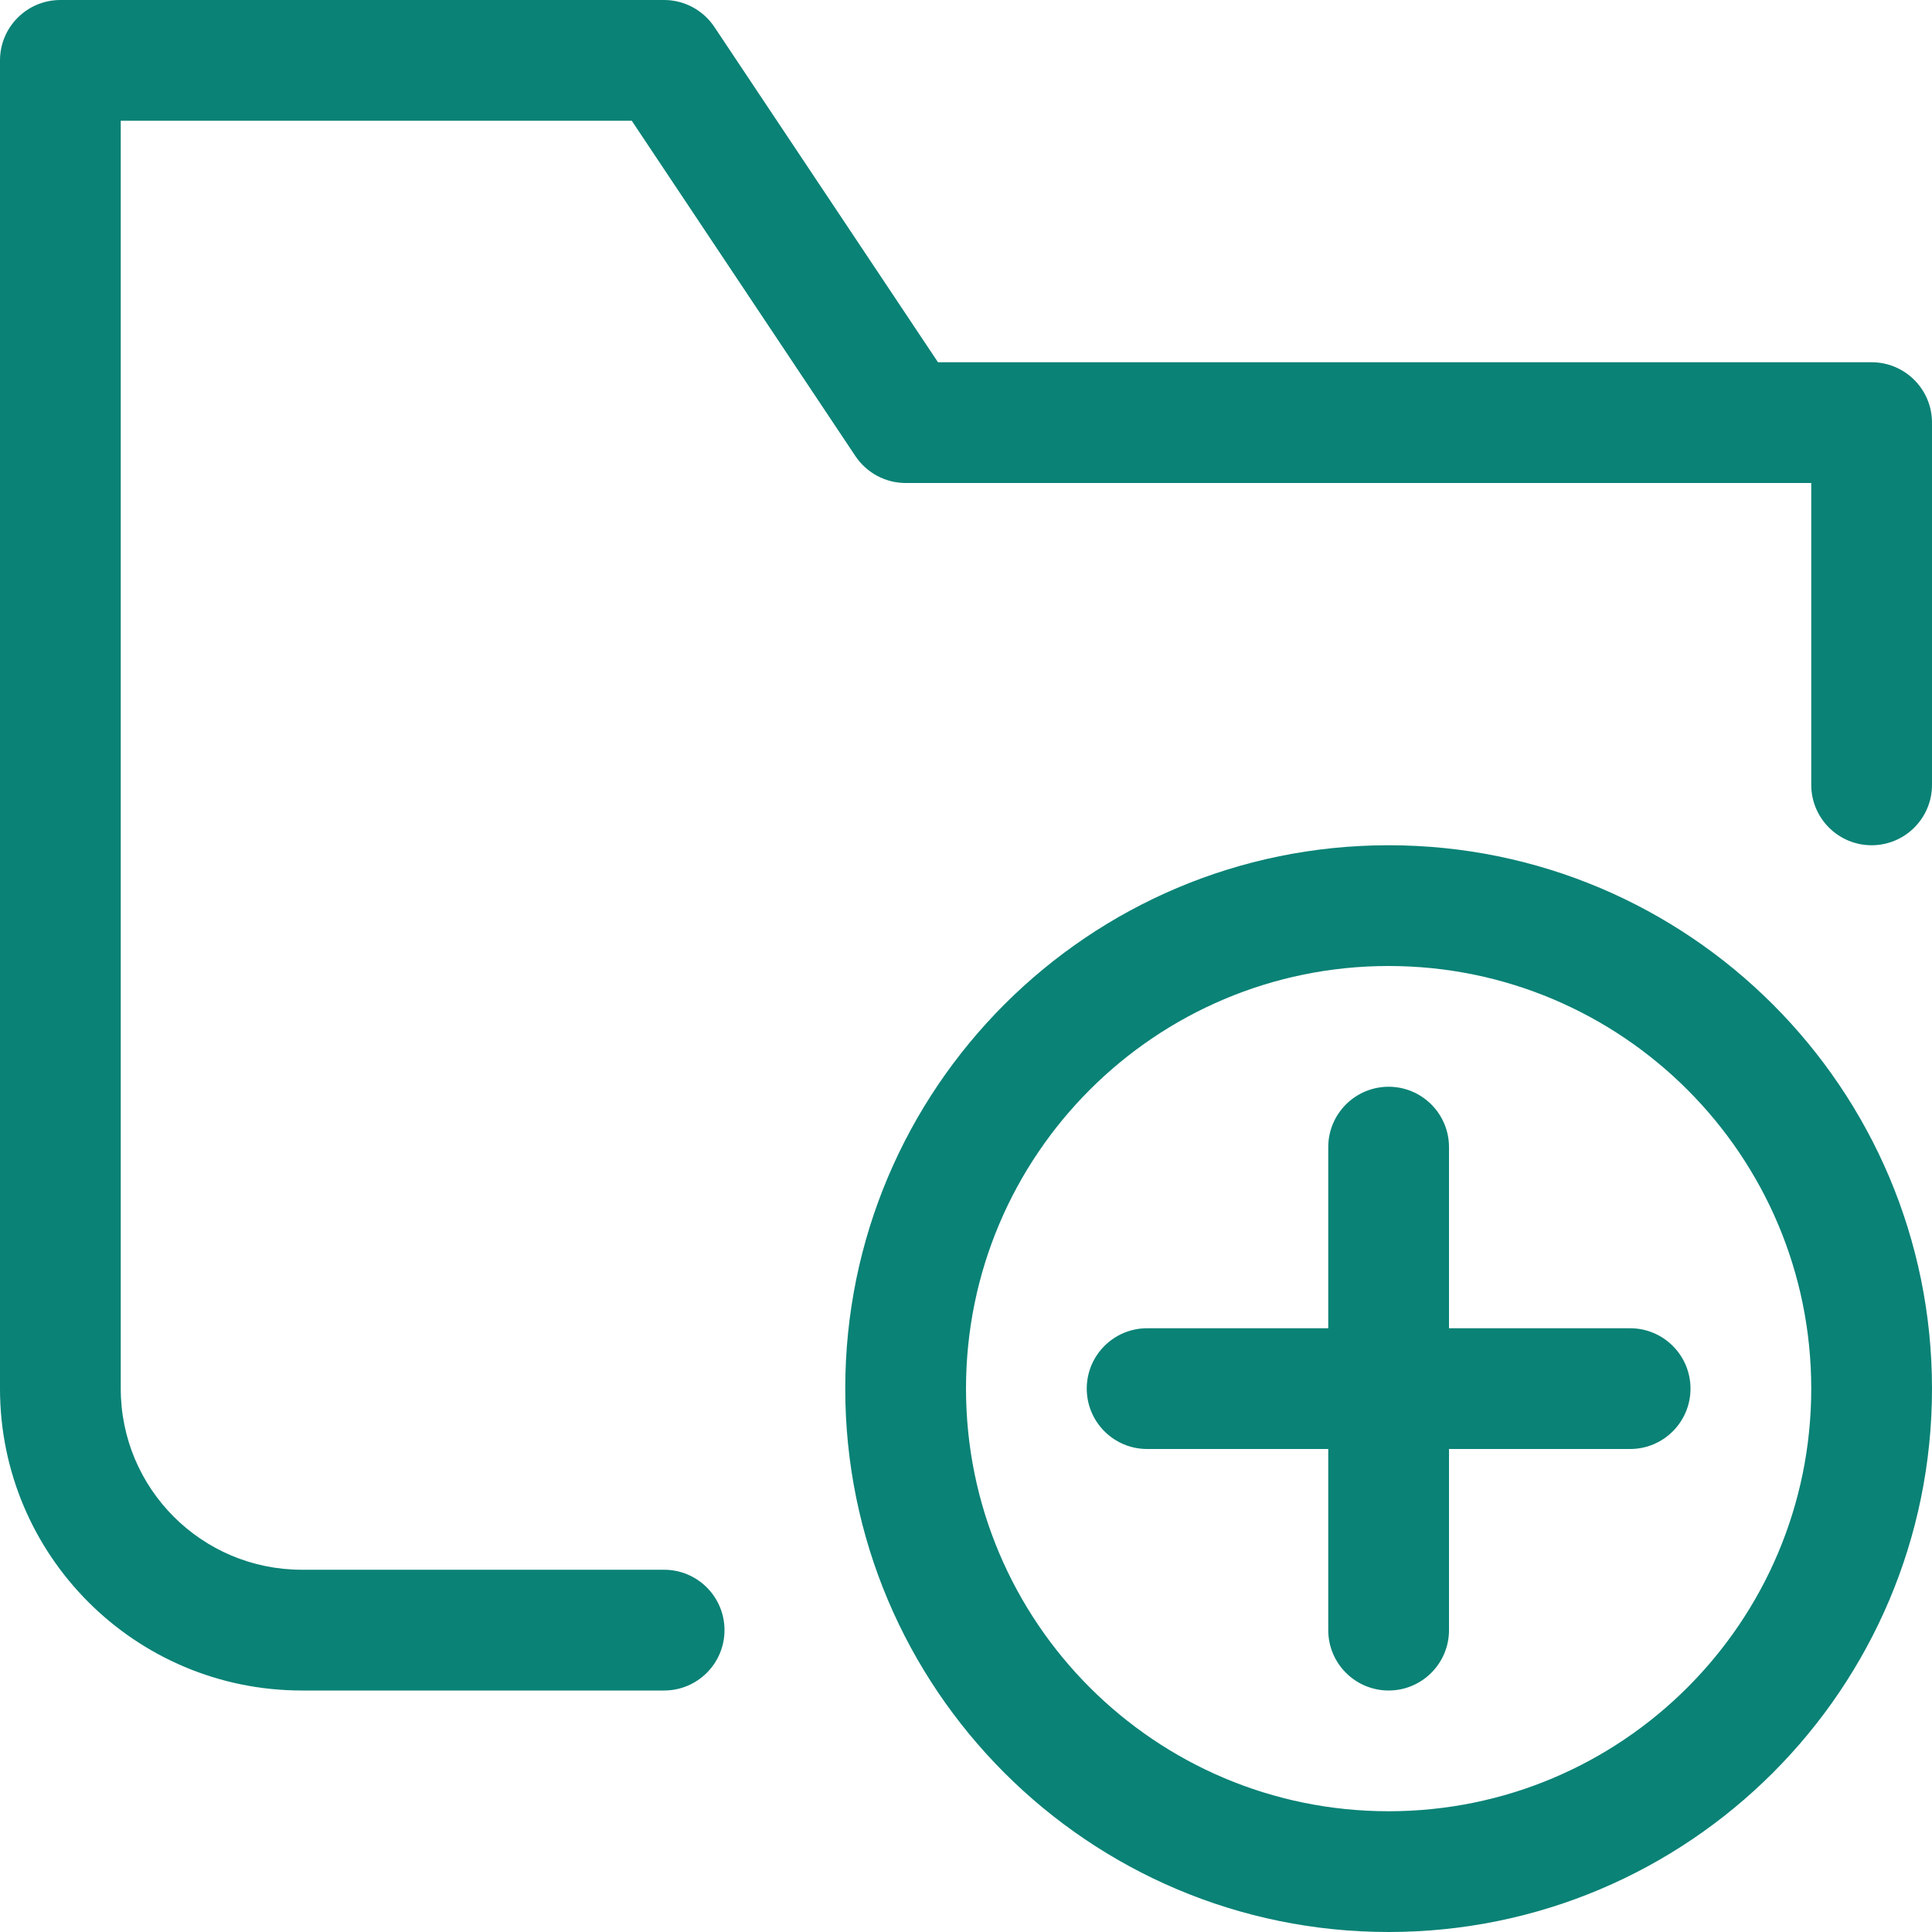 <svg width="16" height="16" viewBox="0 0 16 16" fill="none" xmlns="http://www.w3.org/2000/svg">
<path fill-rule="evenodd" clip-rule="evenodd" d="M0.5 0C0.224 0 0 0.224 0 0.5V11.5C0 12.881 1.119 14 2.5 14H5.5C5.776 14 6 13.776 6 13.5C6 13.224 5.776 13 5.5 13H2.5C1.671 13 1 12.329 1 11.5V1H5.232L7.084 3.777C7.177 3.916 7.333 4 7.5 4H15V6.5C15 6.776 15.224 7 15.5 7C15.776 7 16 6.776 16 6.5V3.5C16 3.224 15.776 3 15.5 3H7.768L5.916 0.223C5.823 0.084 5.667 0 5.5 0H0.5ZM8 11.5C8 9.567 9.567 8 11.5 8C13.433 8 15 9.567 15 11.5C15 13.433 13.433 15 11.5 15C9.567 15 8 13.433 8 11.5ZM11.5 7C9.015 7 7 9.015 7 11.5C7 13.985 9.015 16 11.5 16C13.985 16 16 13.985 16 11.5C16 9.015 13.985 7 11.5 7ZM11.5 9C11.776 9 12 9.224 12 9.5V11H13.5C13.776 11 14 11.224 14 11.5C14 11.776 13.776 12 13.5 12H12V13.5C12 13.776 11.776 14 11.5 14C11.224 14 11 13.776 11 13.5V12H9.5C9.224 12 9 11.776 9 11.5C9 11.224 9.224 11 9.5 11H11V9.5C11 9.224 11.224 9 11.5 9Z" fill="#0A8276"/>
</svg>

